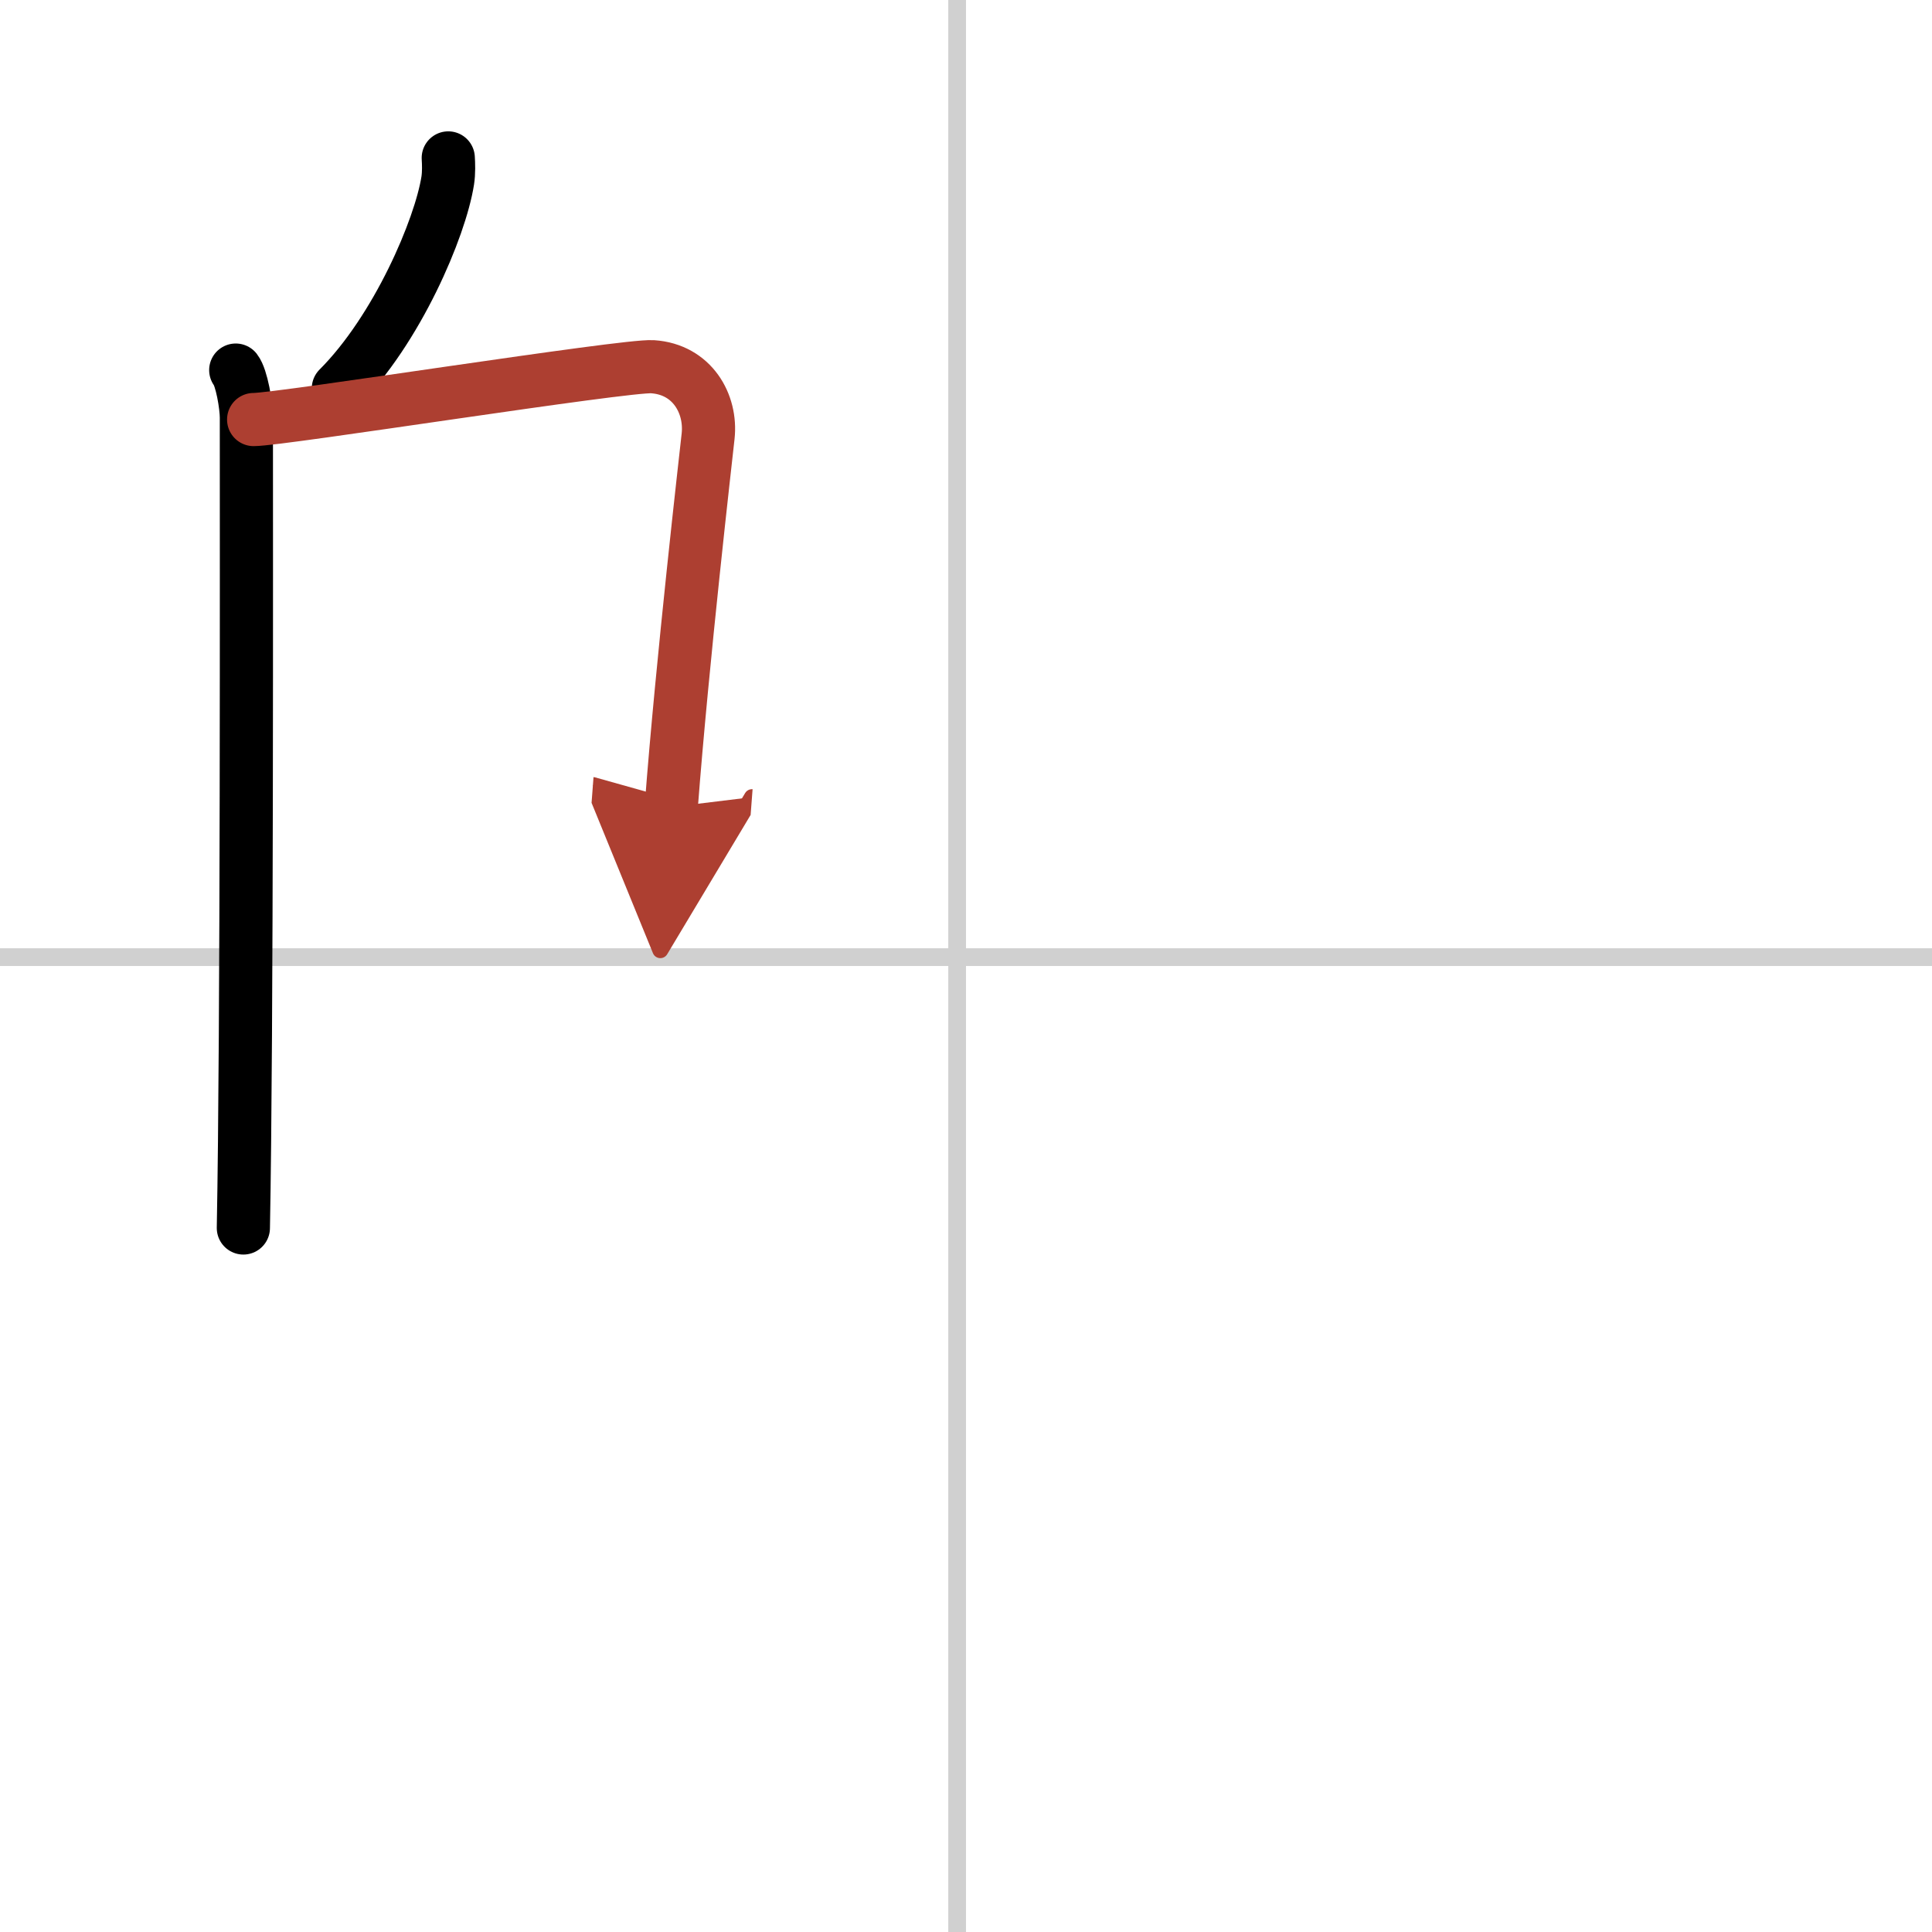 <svg width="400" height="400" viewBox="0 0 109 109" xmlns="http://www.w3.org/2000/svg"><defs><marker id="a" markerWidth="4" orient="auto" refX="1" refY="5" viewBox="0 0 10 10"><polyline points="0 0 10 5 0 10 1 5" fill="#ad3f31" stroke="#ad3f31"/></marker></defs><g fill="none" stroke="#000" stroke-linecap="round" stroke-linejoin="round" stroke-width="3"><rect width="100%" height="100%" fill="#fff" stroke="#fff"/><line x1="54" x2="54" y2="109" stroke="#d0d0d0" stroke-width="1"/><line x2="109" y1="54" y2="54" stroke="#d0d0d0" stroke-width="1"/><path d="m25.29 8.91c0.02 0.32 0.04 0.83-0.03 1.28-0.42 2.67-2.85 8.4-6.17 11.72"/><path d="m13.3 20.88c0.33 0.42 0.6 1.99 0.6 2.68 0 7.05 0.04 34.64-0.17 45.72"/><path d="m14.31 23.67c1.55 0 21-3.09 22.51-2.98 2.24 0.15 3.33 2.1 3.13 3.92-0.12 1.12-1.45 12.65-2.08 20.92" marker-end="url(#a)" stroke="#ad3f31"/></g></svg>
